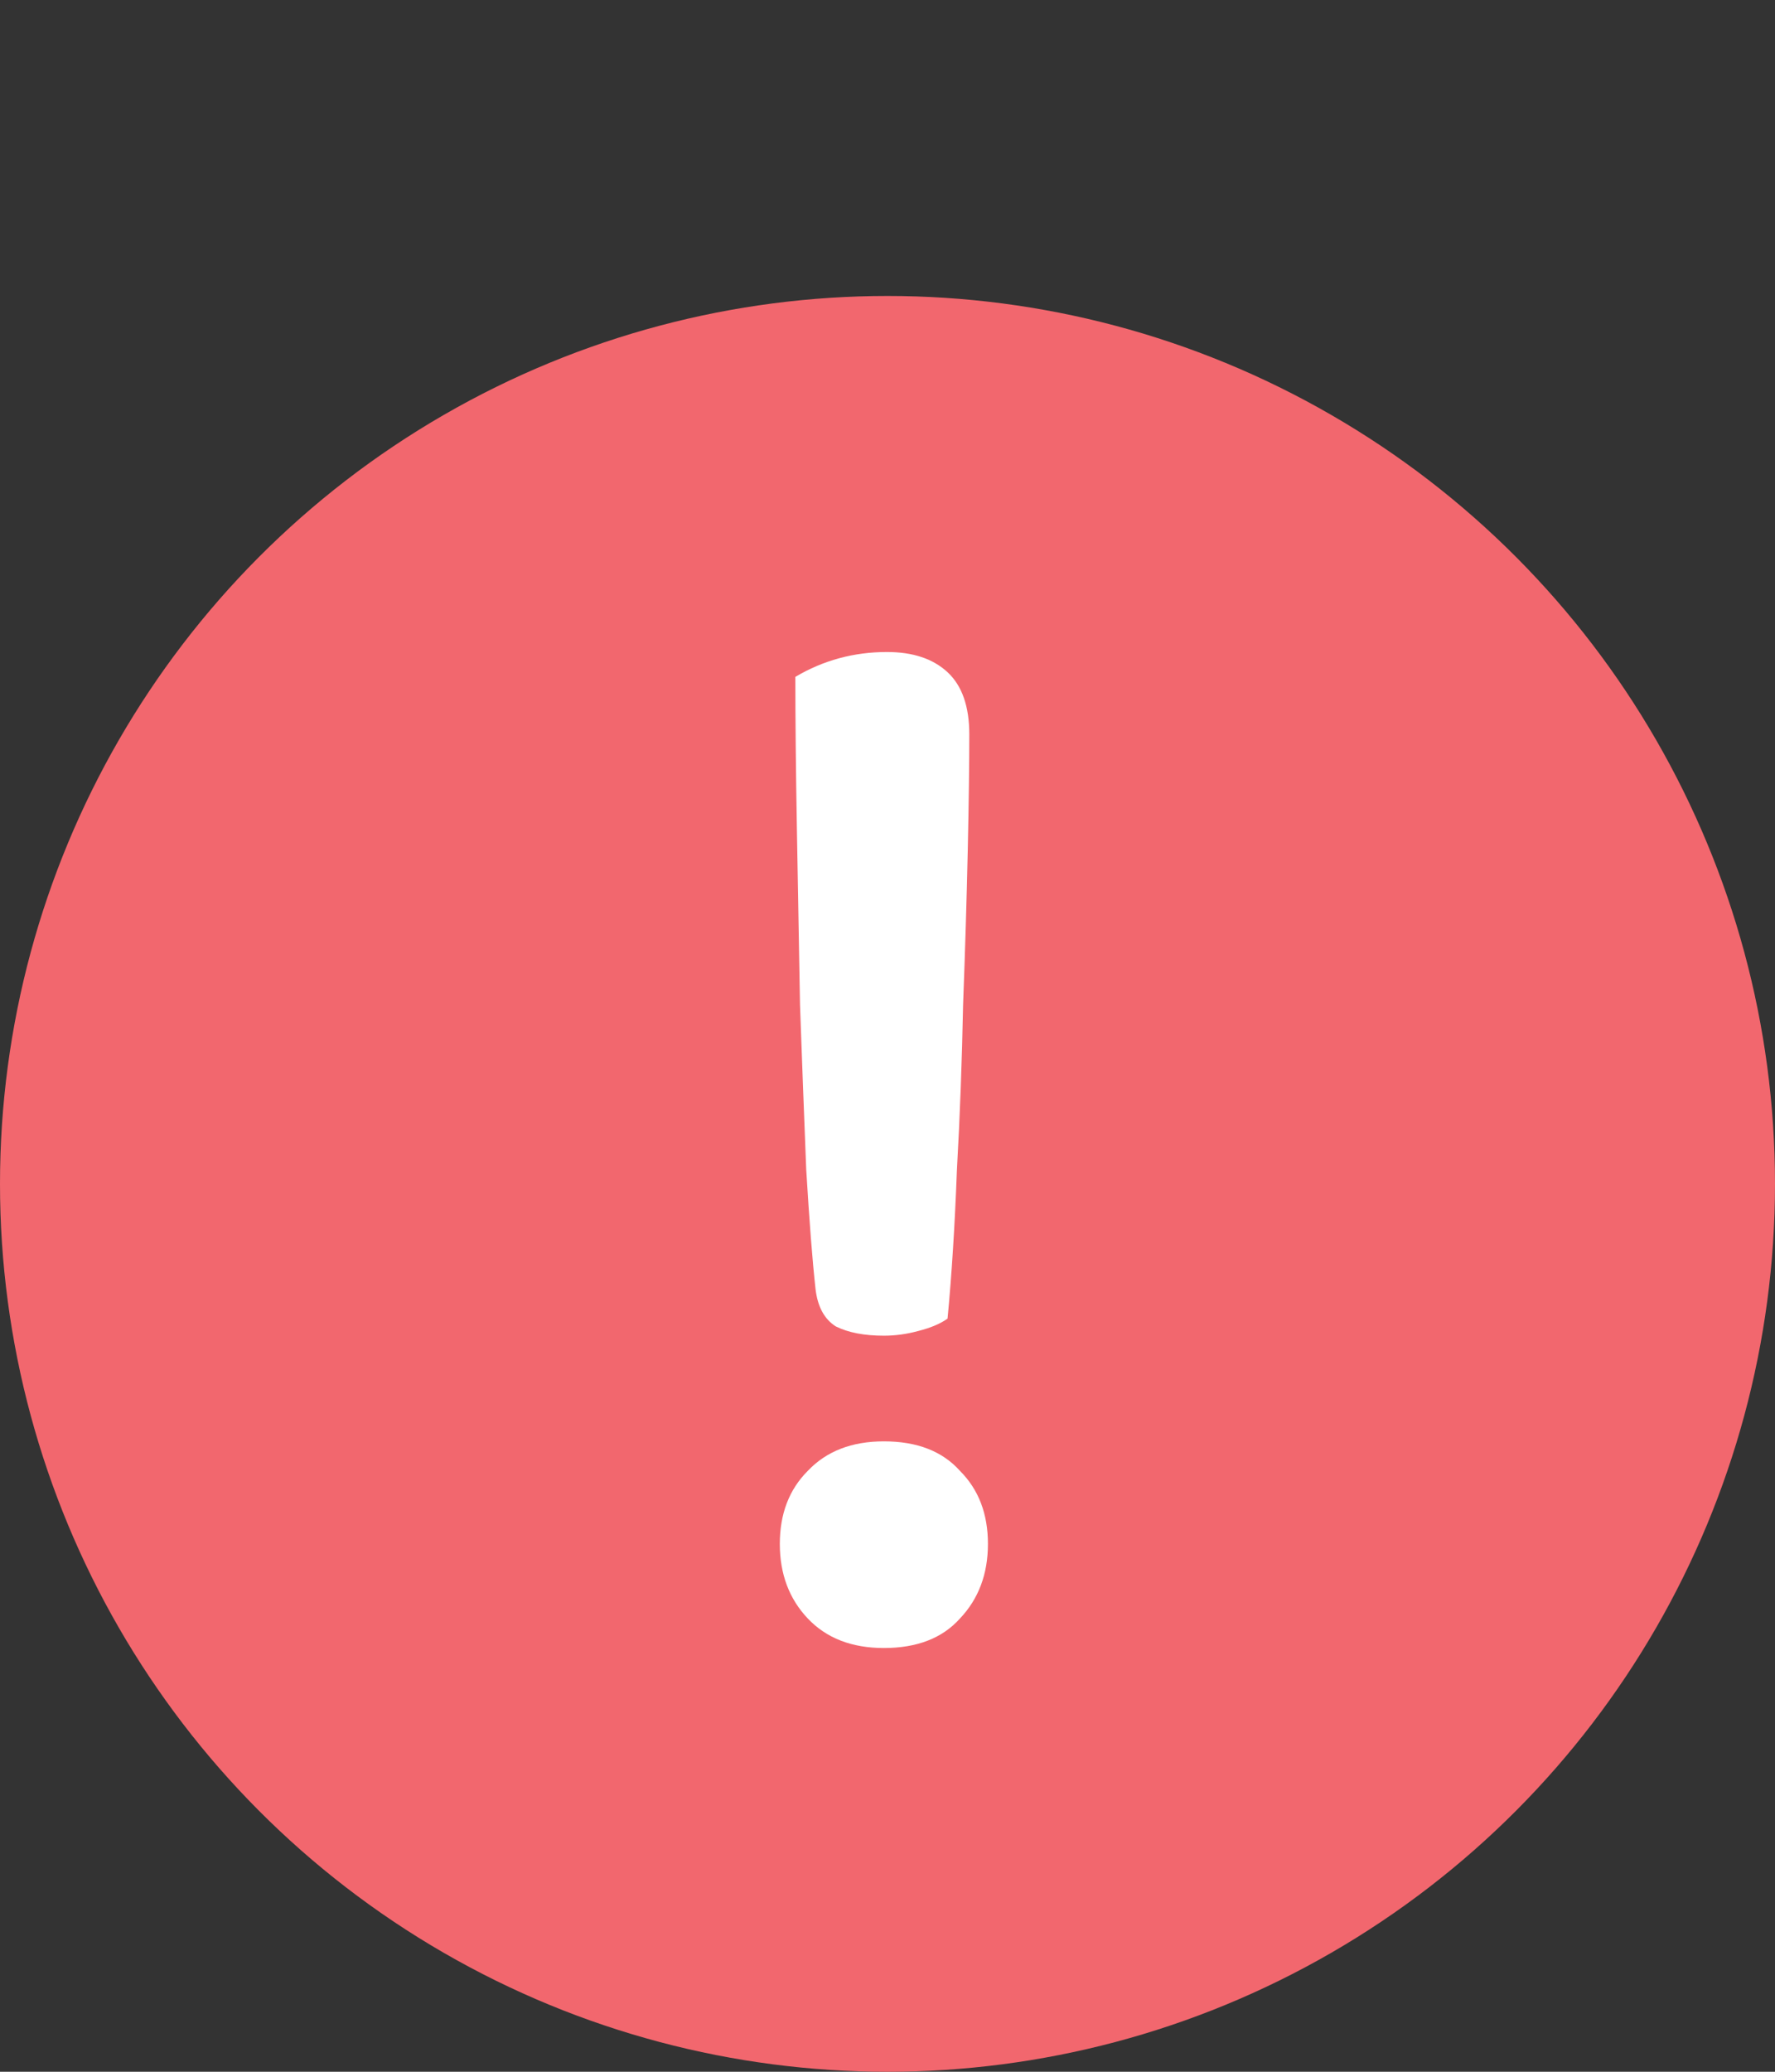 <svg width="24" height="28" viewBox="0 0 24 28" fill="none" xmlns="http://www.w3.org/2000/svg">
<rect x="0" y="0" width="24" height="28" fill="#333333" stroke="none"/>
<circle cx="12" cy="16" r="12" fill="#F2676E"/>
<path d="M13.106 9.925C13.106 10.317 13.099 10.842 13.085 11.5C13.071 12.144 13.05 12.837 13.022 13.579C13.008 14.321 12.98 15.07 12.938 15.826C12.91 16.568 12.868 17.233 12.812 17.821C12.714 17.891 12.581 17.947 12.413 17.989C12.259 18.031 12.105 18.052 11.951 18.052C11.685 18.052 11.468 18.01 11.3 17.926C11.146 17.828 11.055 17.66 11.027 17.422C10.985 17.044 10.943 16.505 10.901 15.805C10.873 15.105 10.845 14.363 10.817 13.579C10.803 12.781 10.789 11.99 10.775 11.206C10.761 10.408 10.754 9.722 10.754 9.148C11.132 8.924 11.545 8.812 11.993 8.812C12.343 8.812 12.616 8.903 12.812 9.085C13.008 9.267 13.106 9.547 13.106 9.925ZM10.544 20.866C10.544 20.46 10.67 20.131 10.922 19.879C11.174 19.613 11.517 19.48 11.951 19.48C12.399 19.48 12.742 19.613 12.98 19.879C13.232 20.131 13.358 20.46 13.358 20.866C13.358 21.272 13.232 21.608 12.98 21.874C12.742 22.14 12.399 22.273 11.951 22.273C11.517 22.273 11.174 22.14 10.922 21.874C10.67 21.608 10.544 21.272 10.544 20.866Z" fill="white"/>
</svg>
